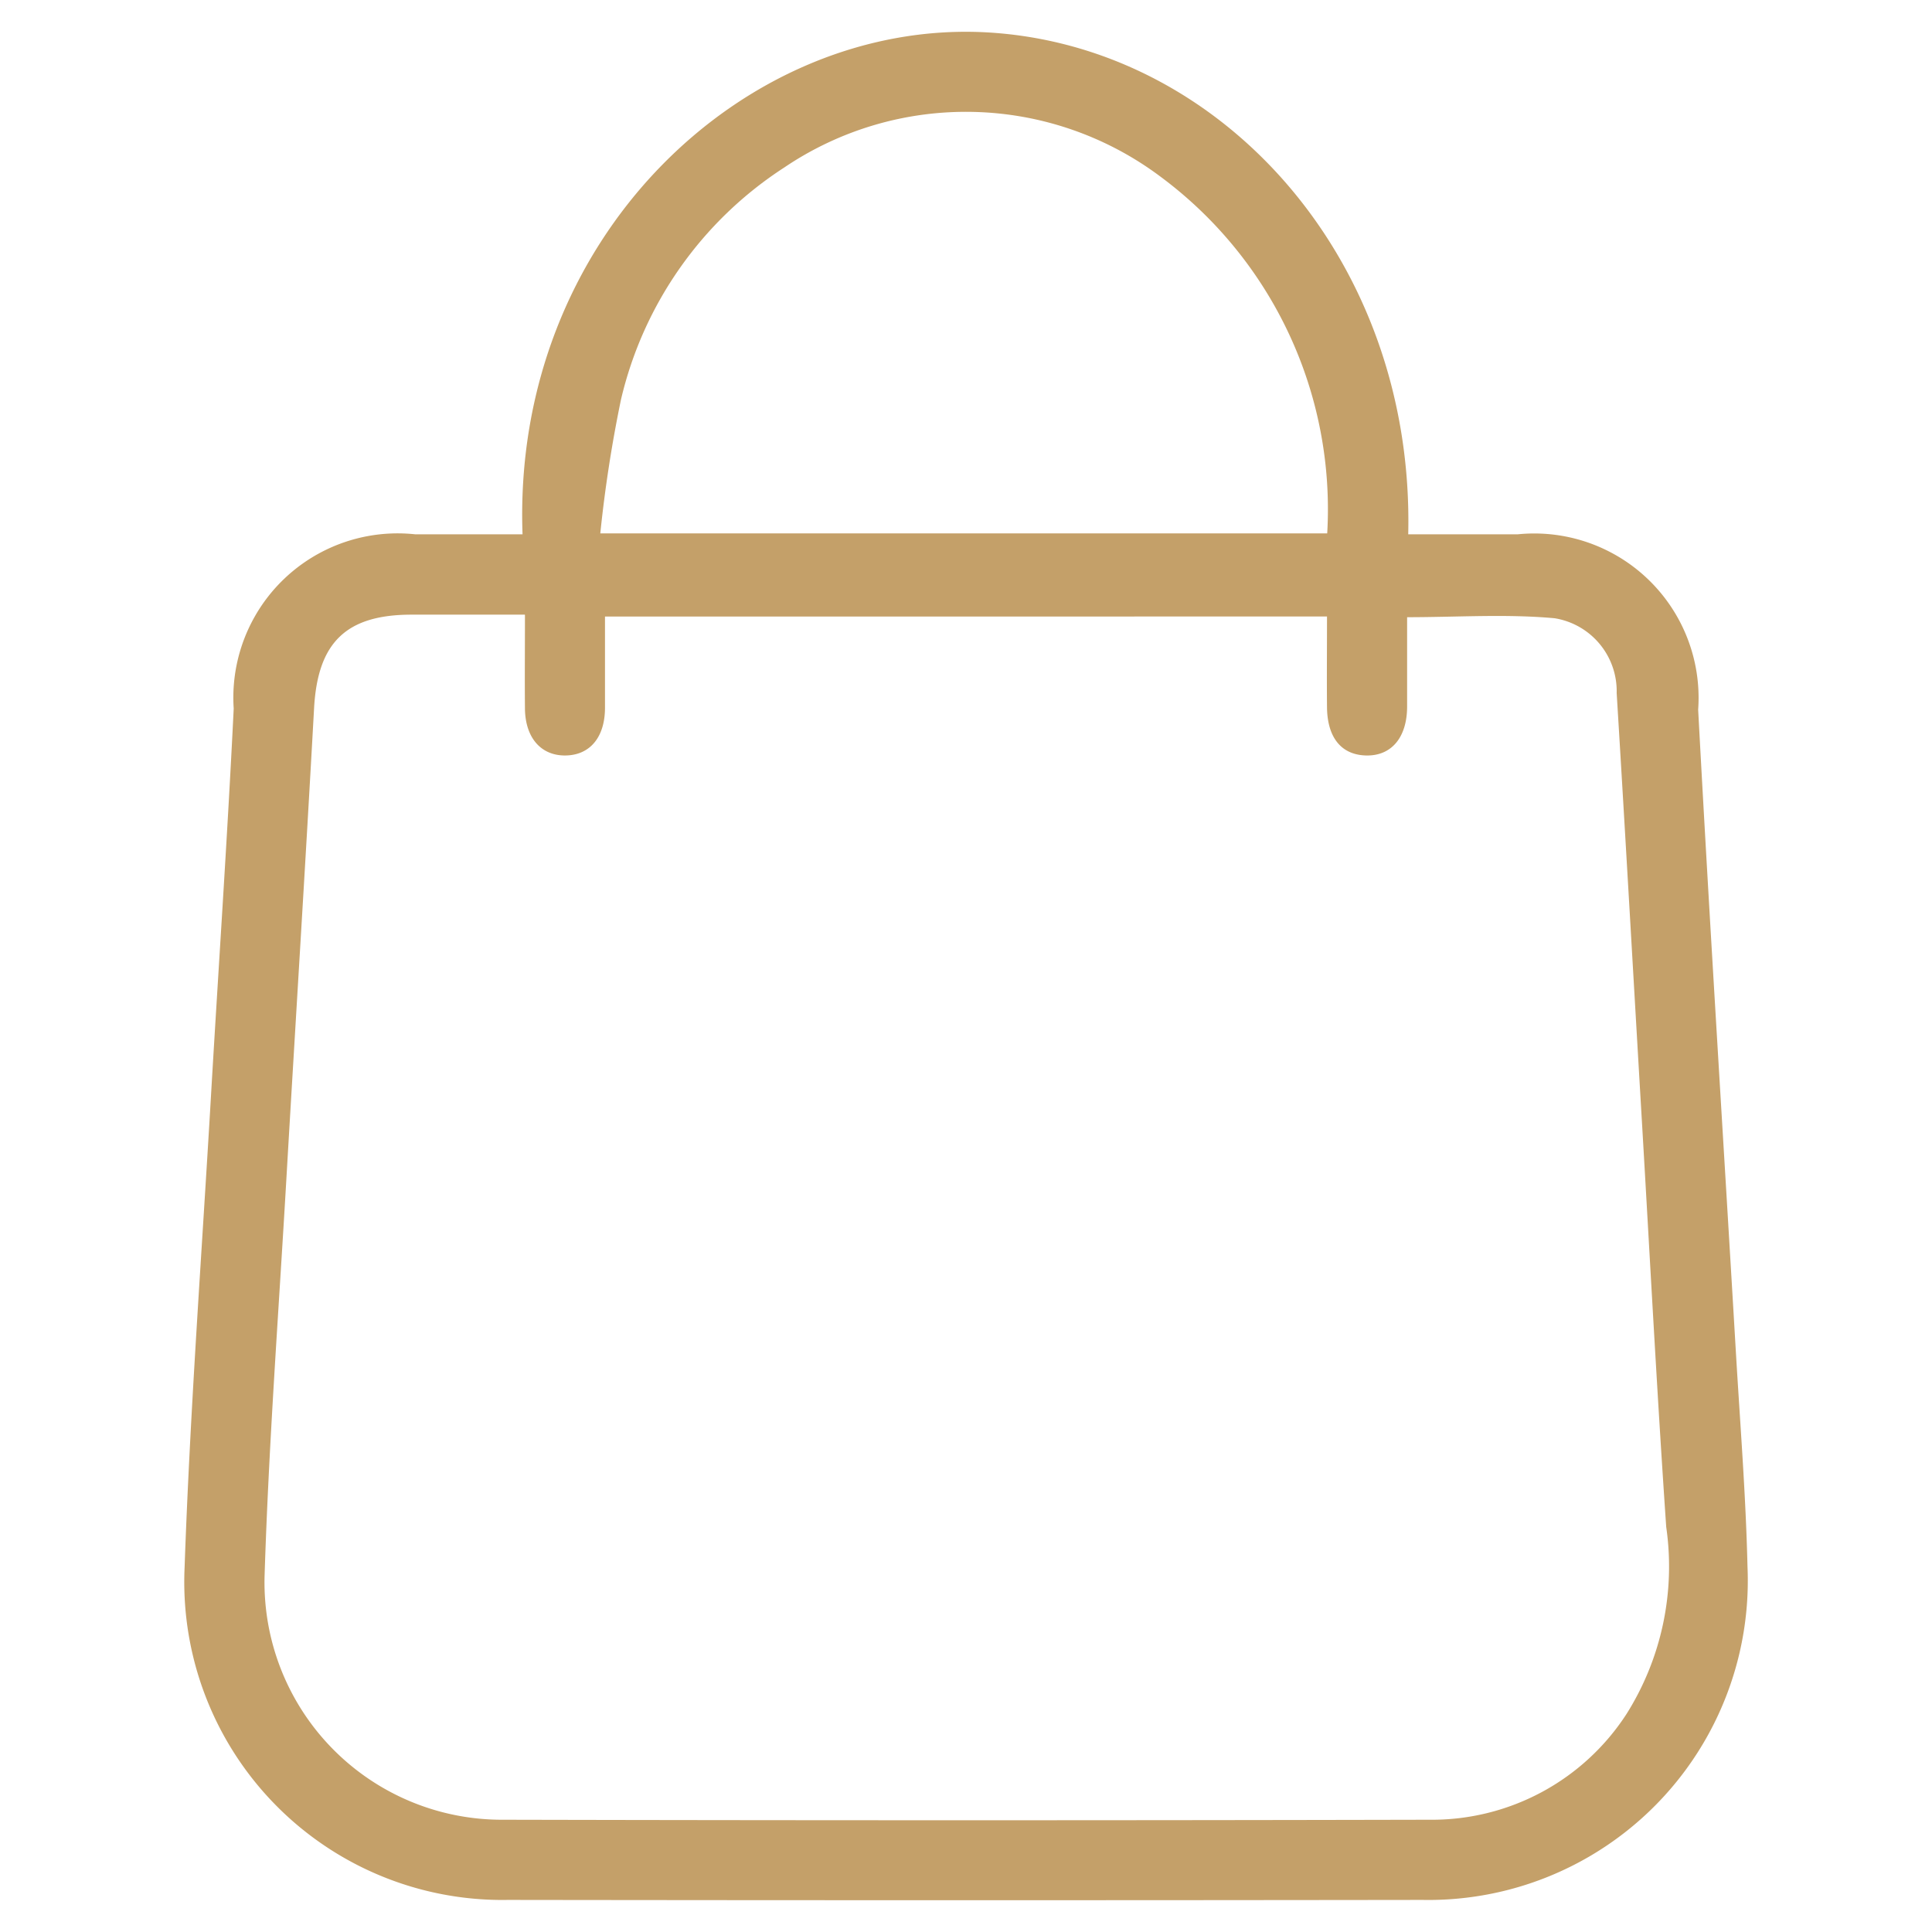 <svg id="Cart" xmlns="http://www.w3.org/2000/svg" xmlns:xlink="http://www.w3.org/1999/xlink" width="28" height="28" viewBox="0 0 28 28">
  <defs>
    <clipPath id="clip-path">
      <rect id="Rectangle_767" data-name="Rectangle 767" width="28" height="28" fill="#c4a069"/>
    </clipPath>
  </defs>
  <g id="Group_820" data-name="Group 820" clip-path="url(#clip-path)">
    <path id="Path_673" data-name="Path 673" d="M7.573,7.744C7.418,3.458,10.777.3,14.261.467c3.426.169,6.241,3.287,6.148,7.277h1.583a2.382,2.382,0,0,1,2.619,2.541c.167,3.112.365,6.221.548,9.332.061,1.029.143,2.057.167,3.087a4.628,4.628,0,0,1-4.709,4.831q-6.627.009-13.255,0a4.609,4.609,0,0,1-4.687-4.811c.08-2.29.251-4.576.384-6.863.109-1.864.237-3.727.328-5.592A2.381,2.381,0,0,1,6.021,7.744H7.573m.033,1.164H5.966c-.954,0-1.361.407-1.414,1.353-.127,2.3-.272,4.6-.406,6.9-.11,1.888-.251,3.774-.311,5.663a3.44,3.44,0,0,0,3.451,3.549q6.715.015,13.431,0a3.36,3.36,0,0,0,2.856-1.533,4.012,4.012,0,0,0,.575-2.711c-.132-1.923-.233-3.847-.346-5.771-.124-2.1-.243-4.21-.372-6.315a1.07,1.07,0,0,0-.9-1.083c-.7-.064-1.413-.015-2.137-.015,0,.446,0,.869,0,1.293,0,.452-.229.719-.593.711s-.564-.264-.568-.7,0-.867,0-1.314H8.768c0,.454,0,.887,0,1.321s-.223.69-.575.693-.581-.256-.585-.682,0-.87,0-1.353M19.235,7.73a6,6,0,0,0-2.422-5.174,4.7,4.7,0,0,0-5.446-.129A5.5,5.5,0,0,0,9,5.79a19.187,19.187,0,0,0-.3,1.94Z" fill="#c4a069"/>
  </g>
</svg>
